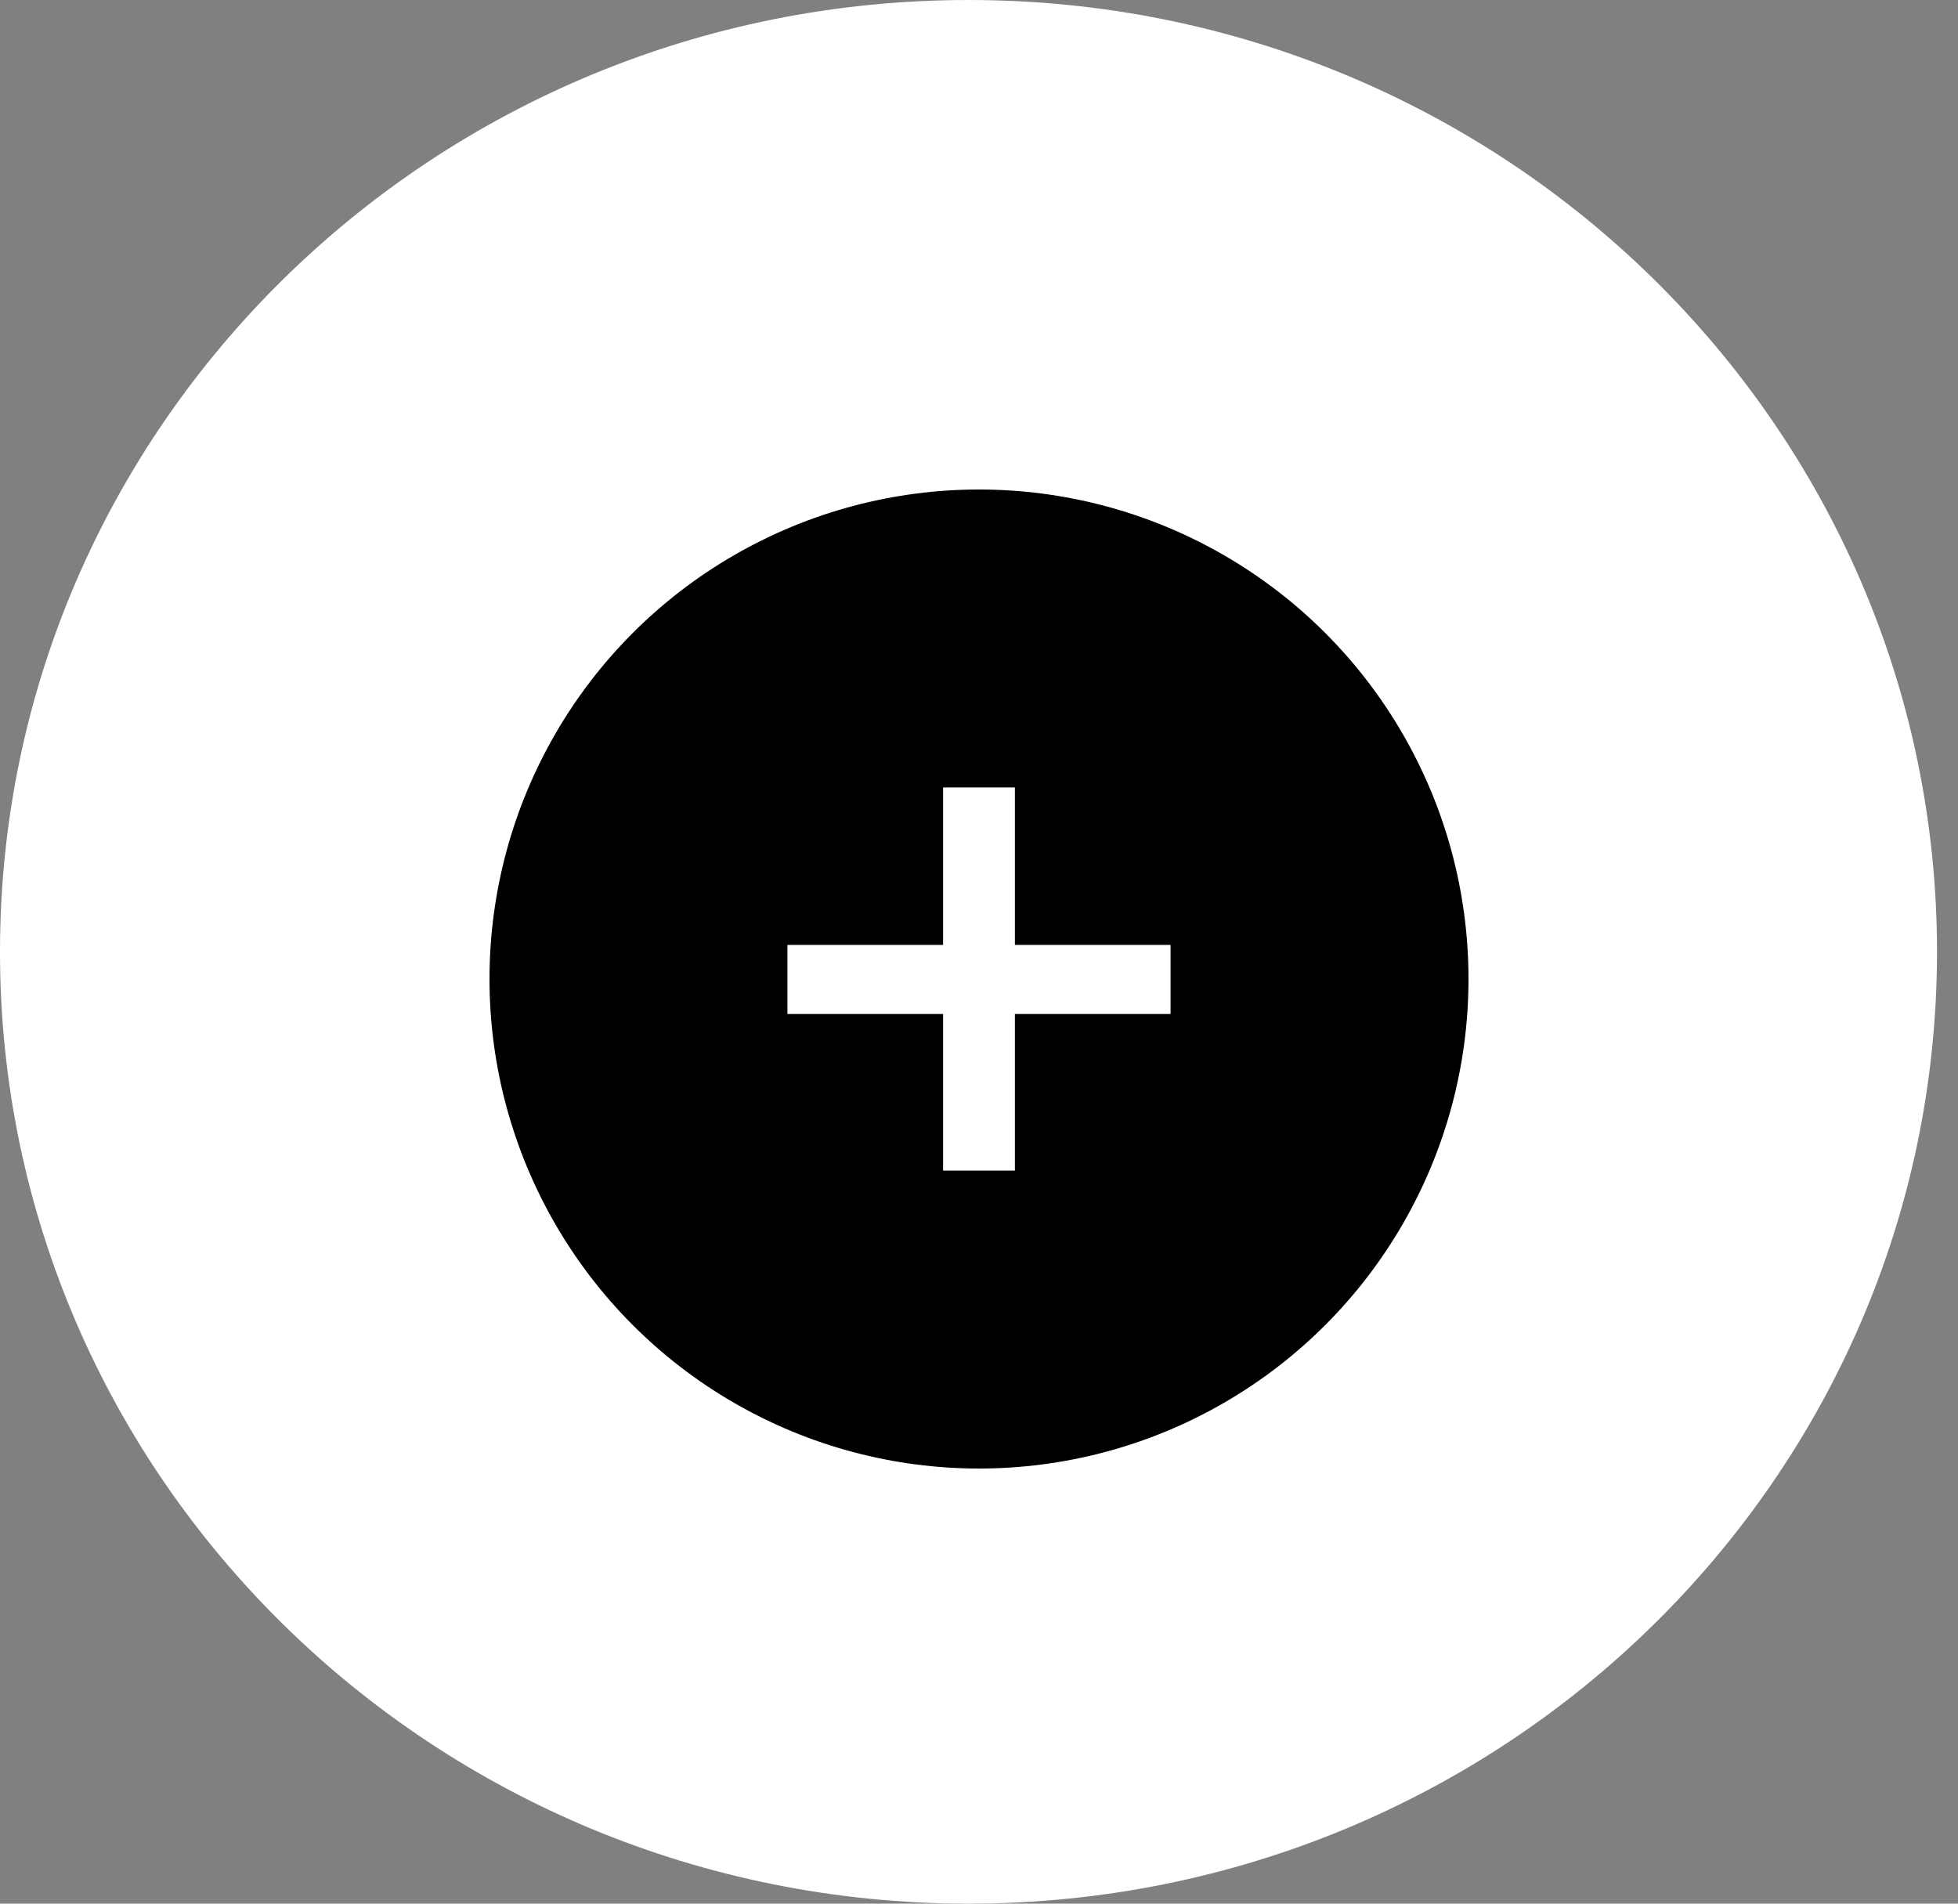 <svg width="36" height="35" viewBox="0 0 36 35" fill="none" xmlns="http://www.w3.org/2000/svg">
<rect x="0" y="0" width="36" height="35" fill="#808080" stroke="none"/>
<path d="M35.614 17.5C35.614 27.165 27.642 35 17.807 35C7.972 35 0 27.165 0 17.5C0 7.835 7.972 0 17.807 0C27.642 0 35.614 7.835 35.614 17.5Z" fill="white"/>
<circle cx="18" cy="18" r="9" fill="black"/>
<path d="M17.34 21.522V14.478L18.66 14.478V21.522L17.34 21.522ZM14.478 18.643L14.478 17.373L21.522 17.373V18.643L14.478 18.643Z" fill="white"/>
</svg>
